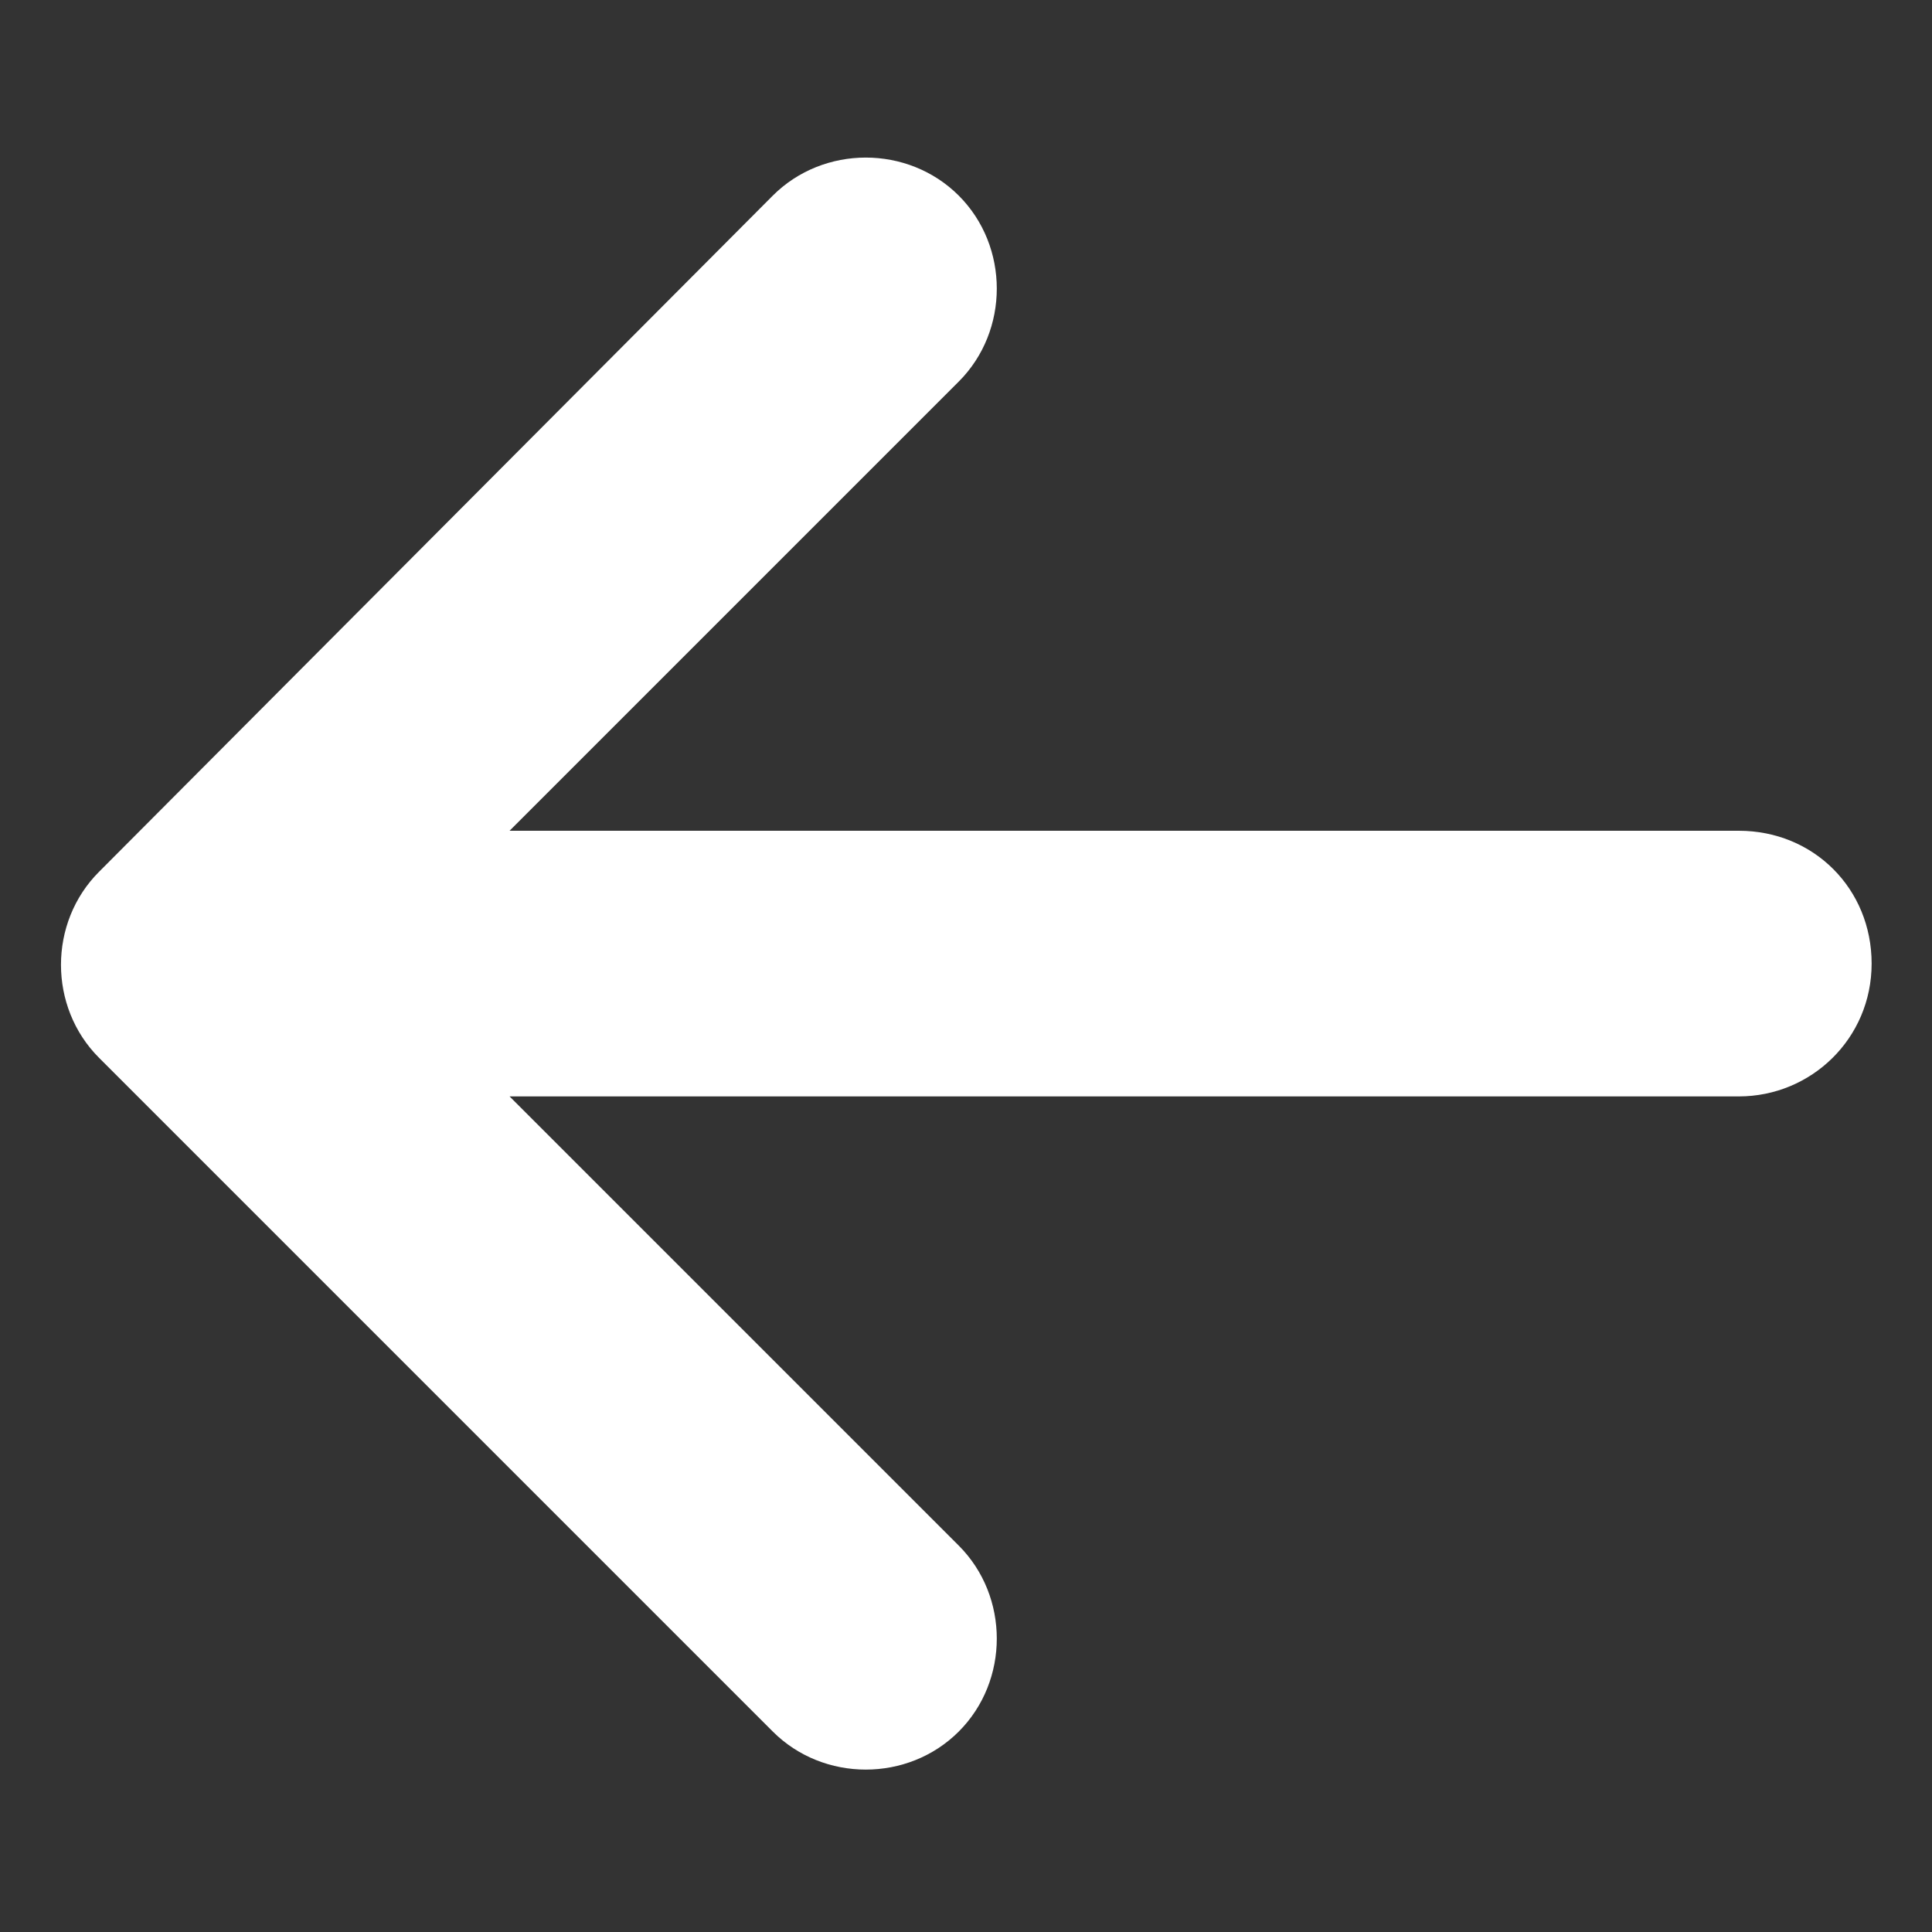 <?xml version="1.0" encoding="UTF-8"?>
<svg id="Layer_1" xmlns="http://www.w3.org/2000/svg" version="1.1" viewBox="0 0 80 80">
  <rect x="0" y="0" width="80" height="80" fill="#333333" stroke="none"/>
  <!-- Generator: Adobe Illustrator 29.7.1, SVG Export Plug-In . SVG Version: 2.1.1 Build 8)  -->
  <defs>
    <style>
      .st0 {
        fill: #fff;
      }
    </style>
  </defs>
  <path class="st0" d="M4.1,43.8s0,0,0,0l27.9,27.9c2.1,2.1,5.6,2.1,7.7,0s2.1-5.6,0-7.7l-18.6-18.6h50.9c3,0,5.5-2.4,5.5-5.5s-2.4-5.5-5.5-5.5H21.1l18.6-18.6c2.1-2.1,2.1-5.6,0-7.7-2.1-2.1-5.6-2.1-7.7,0L4.1,36.1c-2.1,2.1-2.1,5.6,0,7.7Z"/>
</svg>